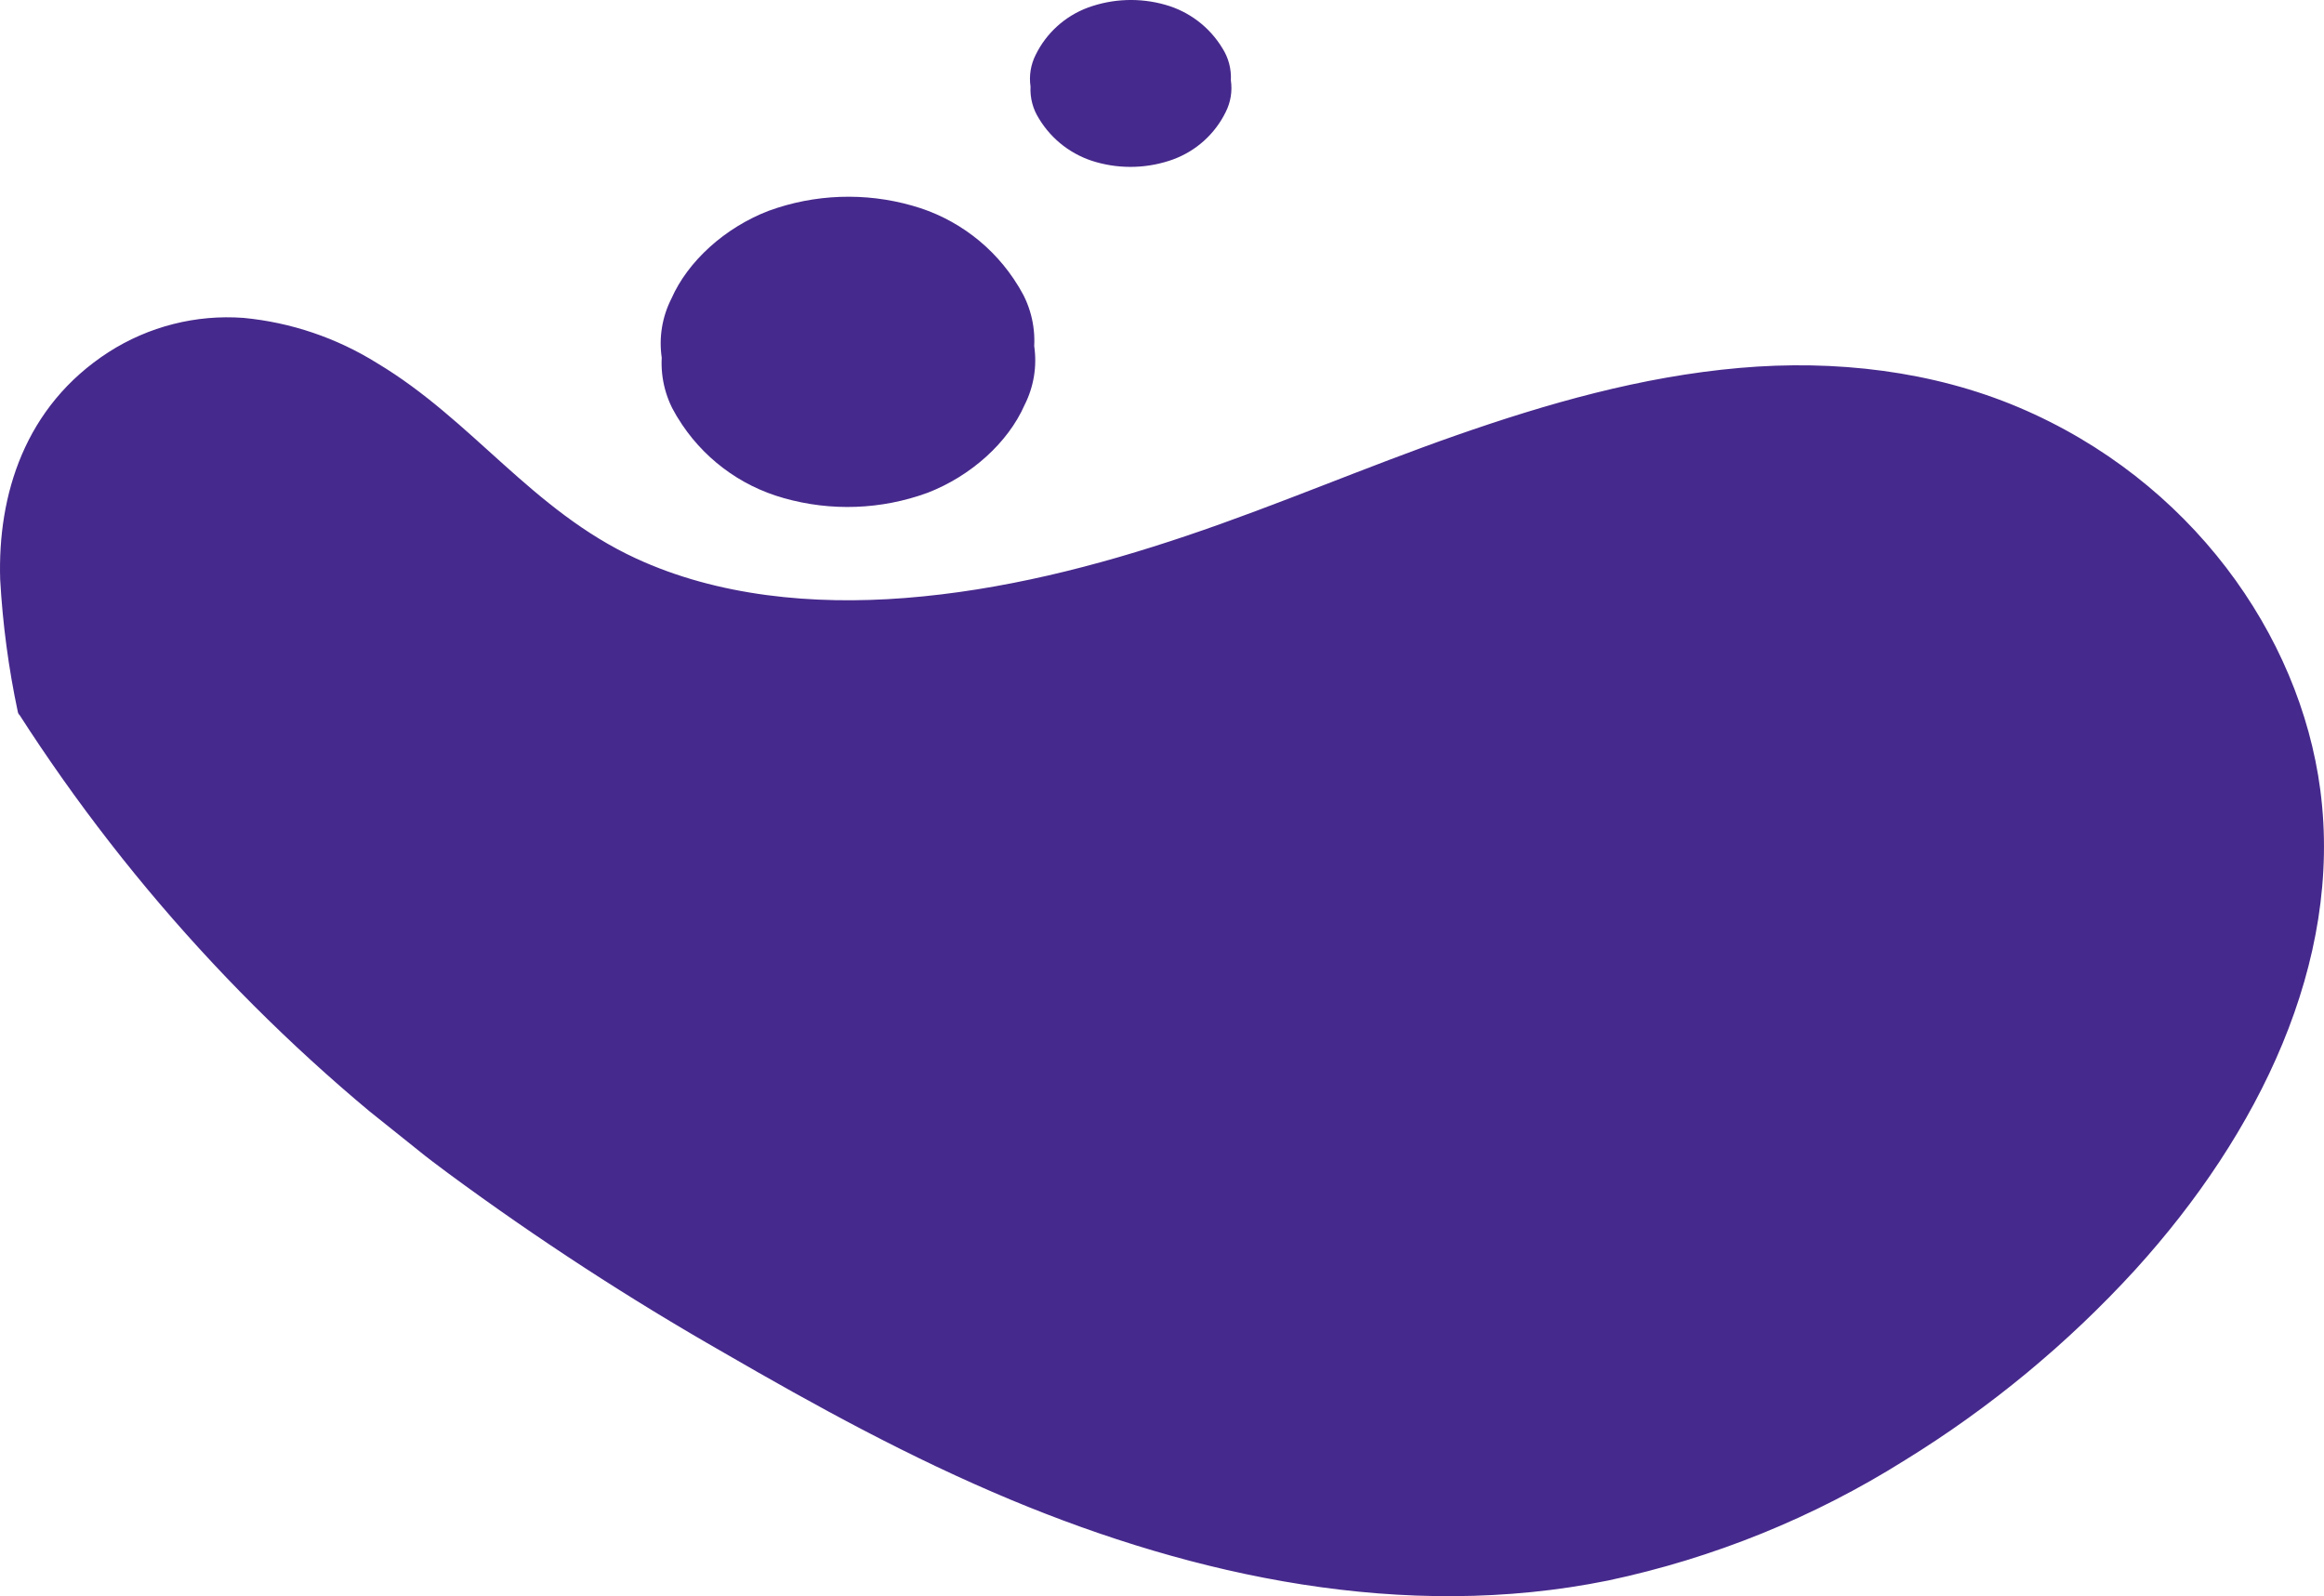 <svg xmlns="http://www.w3.org/2000/svg" xmlns:xlink="http://www.w3.org/1999/xlink" id="Ebene_1" data-name="Ebene 1" version="1.1" viewBox="85.37 385.21 651.13 447.25">  <defs>    <style>      .cls-1 {        clip-path: url(#clippath);      }      .cls-2 {        fill: none;      }      .cls-2, .cls-3 {        stroke-width: 0px;      }      .cls-4 {        clip-path: url(#clippath-1);      }      .cls-5 {        clip-path: url(#clippath-2);      }      .cls-3 {        fill: #46298c;      }    </style>    <clipPath id="clippath">      <polygon class="cls-2" points="368.69 266.38 819.65 627.37 473.2 924.17 22.24 563.19 368.69 266.38"></polygon>    </clipPath>    <clipPath id="clippath-1">      <polygon class="cls-2" points="252.96 462.73 348.44 425.85 392.94 504.88 297.46 541.75 252.96 462.73"></polygon>    </clipPath>    <clipPath id="clippath-2">      <polygon class="cls-2" points="364.52 397.25 415.89 377.41 439.82 419.92 388.46 439.76 364.52 397.25"></polygon>    </clipPath>  </defs>  <g id="Gruppe_1432" data-name="Gruppe 1432">    <g class="cls-1">      <g id="Gruppe_1416" data-name="Gruppe 1416">        <path id="Pfad_3576" data-name="Pfad 3576" class="cls-3" d="M92.45,584.17c-4-21.43-7.96-43.56-1.54-64.58,6.42-21.02,26-40.86,52-43.45,22.84-2.28,44.59,8.9,61.14,22.14,16.55,13.24,30.28,29.07,49.1,40.03,52.61,30.68,125.29,14.28,183.77-7.93,58.48-22.21,120.71-49.99,183.5-38.37,66.44,12.3,112.06,69.21,113.81,125.57,1.74,56.36-33.4,110.12-81.42,150.07-36.73,30.55-82.91,55.1-134.42,61.42-69.52,8.53-138.76-16.83-197.54-48.75-101.01-54.86-172.05-107.67-228.4-196.15"></path>        <path id="Pfad_3577" data-name="Pfad 3577" class="cls-3" d="M94.53,583.69c-4.54-24.38-9.71-51.44,3.19-74.75,6.04-11.04,15.3-19.97,26.56-25.6,12.26-5.81,26.14-7.21,39.31-3.95,31.14,7.28,49.83,31.09,71.78,48.82,10.51,8.66,22.39,15.51,35.15,20.28,11.43,4.08,23.33,6.67,35.42,7.72,52.75,4.87,103.65-13.27,150.3-31.29,48.04-18.56,101.17-39.71,155.7-32.41,53.69,7.18,94.43,43.09,111.31,84.62,18.36,45.17,5.96,94.03-21.68,134.72-15.06,21.73-33.24,41.13-53.96,57.57-22.38,18.29-47.43,33.05-74.28,43.77-27.51,10.82-56.86,16.18-86.41,15.77-28.04-.74-55.83-5.54-82.5-14.25-26.31-8.52-51.8-19.39-76.16-32.49-28.18-14.87-55.65-30.86-81.82-48.08-49.74-32.75-93.35-71.05-127.49-115.54-8.81-11.48-17-23.27-24.67-35.29-1.3-2.03-5-.21-3.71,1.81,32.02,49.92,72.85,93.6,120.49,128.92,24.7,18.2,50.44,34.96,77.08,50.17,25.88,14.99,52.29,29.5,80.54,41.27,51.41,21.42,110.07,34.2,167.23,22.59,29.51-6.25,57.68-17.67,83.21-33.74,23.89-14.71,45.61-32.68,64.54-53.39,34.54-38.05,58.14-86.06,51.81-134.37-5.73-43.65-36.47-86.85-84.46-107.2-24.13-10.23-51.43-13.43-78.24-11.07-27.56,2.41-54,10.01-79.4,18.89-25.44,8.9-49.98,19.53-75.56,28.15-25.2,8.5-51.71,15.31-78.91,17.43-25.79,2.01-52.43-.51-75.34-11.09-29.18-13.48-45.83-38.76-72.56-54.74-11.32-7.06-24.13-11.4-37.41-12.66-13.3-.98-26.56,2.39-37.79,9.59-23.51,15.18-31.11,40.03-30.38,63.71.7,12.48,2.35,24.89,4.95,37.11.42,2.27,4.57,1.28,4.15-.96"></path>      </g>    </g>  </g>  <g id="Gruppe_1431" data-name="Gruppe 1431">    <g class="cls-4">      <g id="Gruppe_1419" data-name="Gruppe 1419">        <path id="Pfad_3578" data-name="Pfad 3578" class="cls-3" d="M345.2,523.31c12.23-4.72,22.6-14.09,27.22-24.6,2.59-5.1,3.54-10.87,2.71-16.53.32-5.93-1.25-11.81-4.46-16.81-6.68-11.01-17.3-19.07-29.71-22.54-13.24-3.77-27.33-3.26-40.26,1.46-12.23,4.72-22.6,14.09-27.22,24.6-2.59,5.1-3.54,10.87-2.71,16.53-.32,5.93,1.24,11.81,4.46,16.81,6.68,11.01,17.3,19.07,29.71,22.54,13.24,3.77,27.33,3.26,40.25-1.46"></path>      </g>    </g>  </g>  <g id="Gruppe_1430" data-name="Gruppe 1430">    <g class="cls-5">      <g id="Gruppe_1419-2" data-name="Gruppe 1419-2">        <path id="Pfad_3578-2" data-name="Pfad 3578-2" class="cls-3" d="M414.14,429.84c6.4-2.37,11.64-7.11,14.64-13.23,1.39-2.74,1.9-5.85,1.45-8.89.17-3.19-.67-6.36-2.4-9.04-3.59-5.92-9.31-10.26-15.98-12.13-7.12-2.03-14.7-1.75-21.65.78-6.4,2.37-11.64,7.1-14.65,13.23-1.39,2.74-1.9,5.85-1.45,8.9-.17,3.19.67,6.36,2.4,9.04,3.59,5.92,9.31,10.26,15.98,12.13,7.12,2.03,14.7,1.75,21.66-.78"></path>      </g>    </g>  </g></svg>